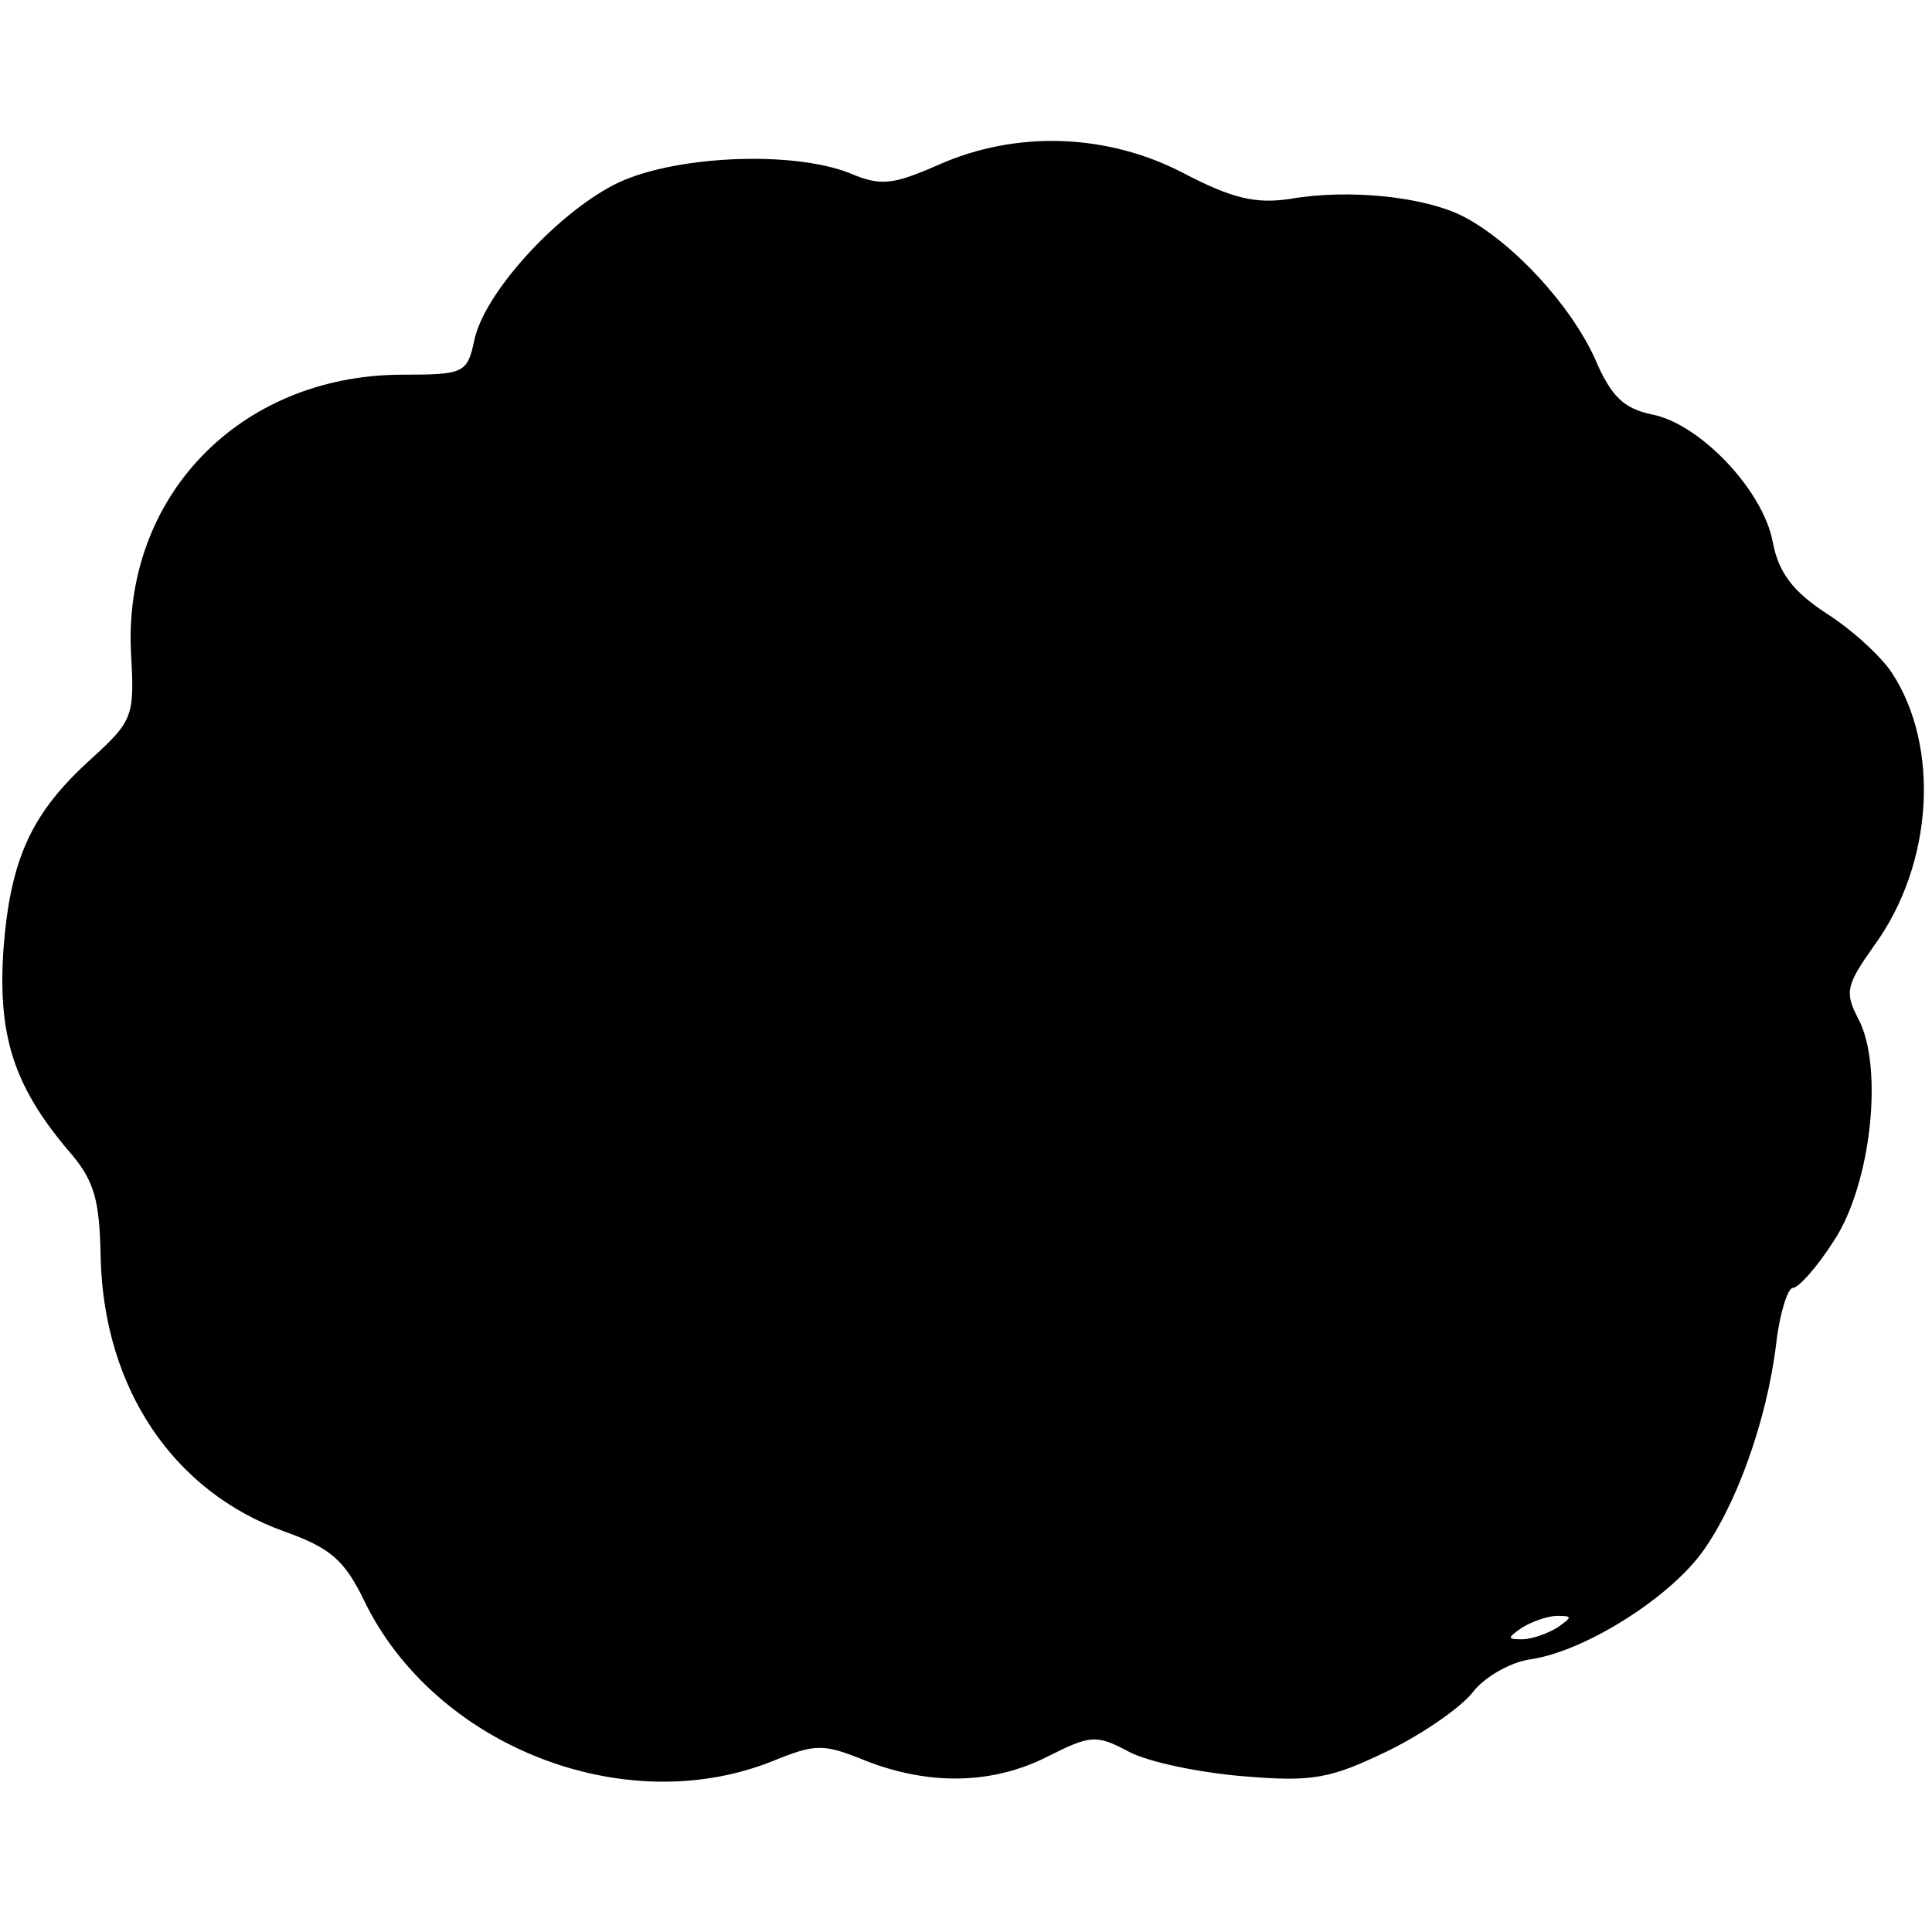 <?xml version="1.0" standalone="no"?>
<!DOCTYPE svg PUBLIC "-//W3C//DTD SVG 20010904//EN"
 "http://www.w3.org/TR/2001/REC-SVG-20010904/DTD/svg10.dtd">
<svg version="1.0" xmlns="http://www.w3.org/2000/svg"
 width="165pt" height="165pt" viewBox="0 0 165 165"
 preserveAspectRatio="xMidYMid meet">
<g transform="translate(0,165) scale(0.1,-0.1)"
fill="#000000" stroke="none">
<path d="M801 1509 c-39 -17 -49 -18 -75 -7 -50 20 -154 15 -202 -10 -50 -26
-111 -93 -119 -133 -6 -28 -9 -29 -63 -29 -138 -1 -238 -105 -230 -240 3 -52
1 -56 -34 -88 -51 -46 -69 -85 -75 -162 -5 -73 8 -116 54 -171 24 -27 28 -43
29 -94 3 -111 62 -199 157 -233 39 -14 51 -24 68 -59 60 -124 222 -188 349
-137 37 15 43 15 80 0 54 -21 108 -20 155 4 36 18 41 19 69 4 17 -9 61 -18 98
-21 59 -5 74 -2 122 21 31 15 64 38 74 51 10 13 33 26 50 28 45 7 114 50 144
89 30 40 57 114 65 181 3 26 10 47 14 47 5 0 21 18 35 40 32 48 43 149 21 190
-12 23 -10 29 14 63 50 69 56 169 15 232 -9 14 -34 37 -56 51 -29 19 -41 35
-46 61 -8 44 -62 101 -103 109 -24 5 -35 15 -49 48 -21 46 -70 99 -112 121
-33 17 -98 24 -149 15 -28 -4 -48 0 -90 22 -65 34 -143 37 -210 7z m529 -1249
c-8 -5 -22 -10 -30 -10 -13 0 -13 1 0 10 8 5 22 10 30 10 13 0 13 -1 0 -10z"/>
</g>
</svg>
